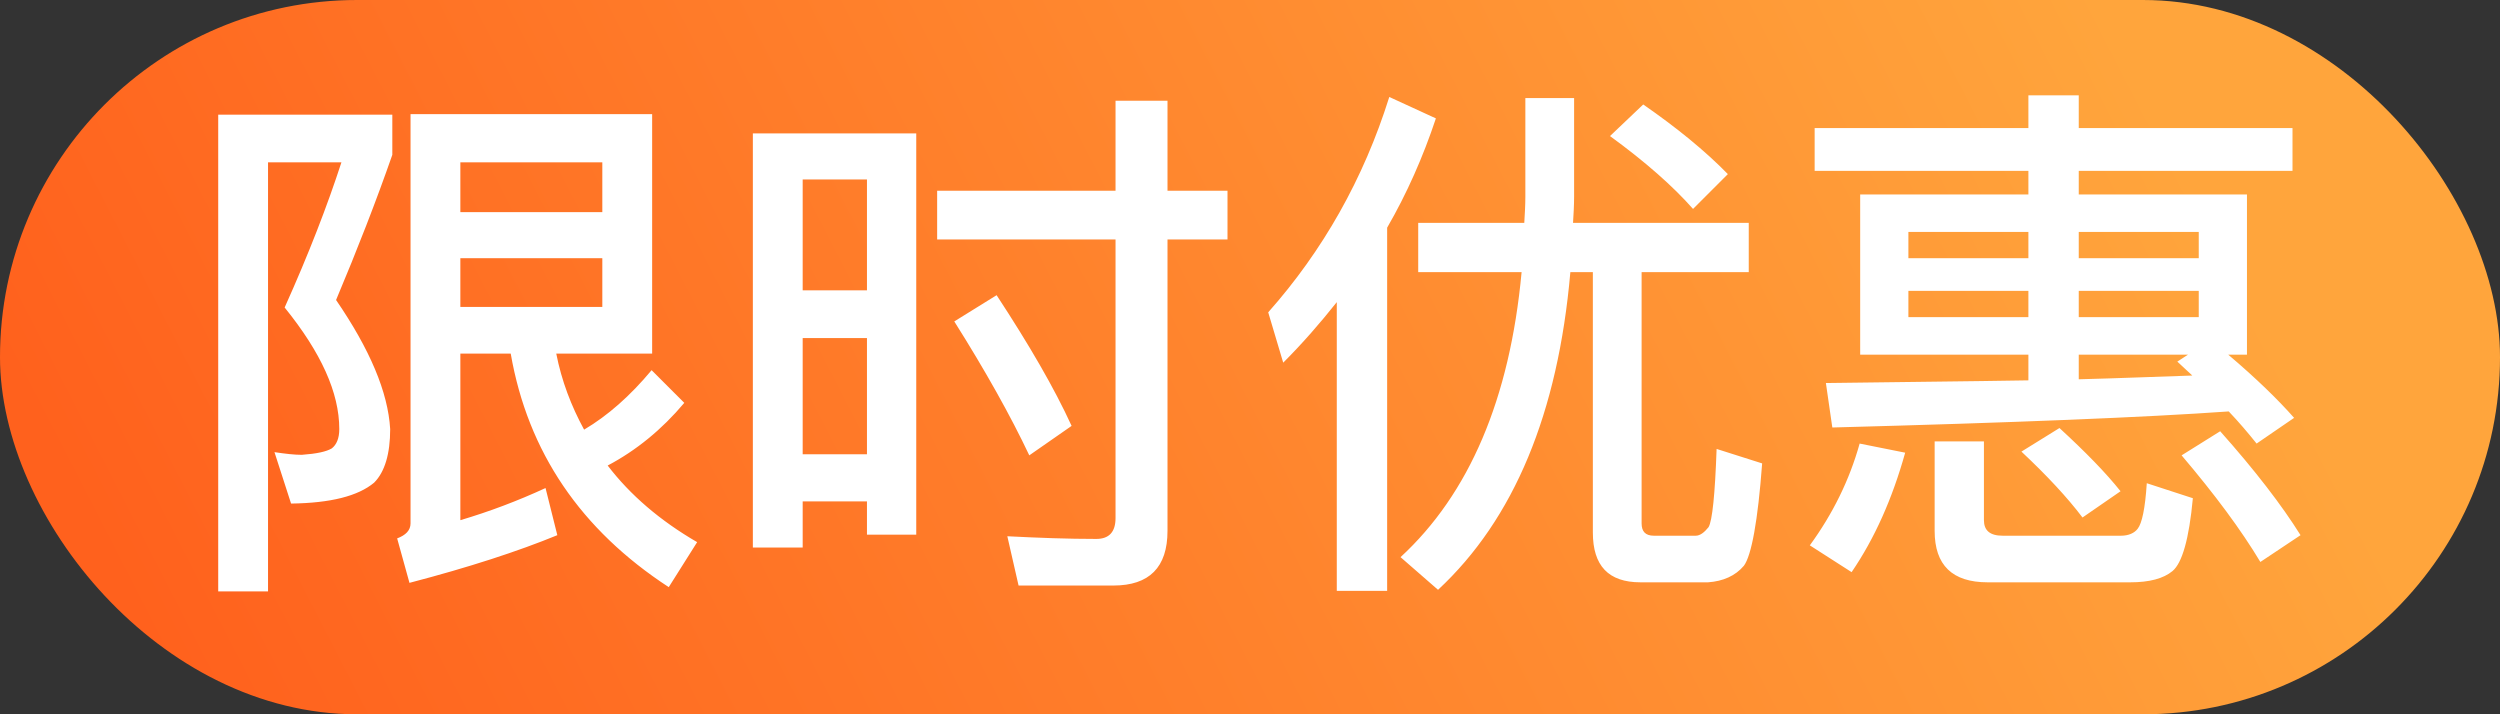 <svg width="56" height="16" viewBox="0 0 56 16" fill="none" xmlns="http://www.w3.org/2000/svg">
<rect x="0" y="0" width="56" height="16" fill="#333333" stroke="none"/>
<g id="Frame 165">
<rect width="56" height="16" rx="8" fill="url(#paint0_linear_456_7382)"/>
<path id="&#233;&#153;&#144;&#230;&#151;&#182;&#228;&#188;&#152;&#230;&#131;&#160;" d="M4.888 2.568H8.788V3.468C8.428 4.5 8.008 5.58 7.528 6.72C8.284 7.824 8.692 8.784 8.74 9.612C8.74 10.164 8.62 10.572 8.38 10.812C8.02 11.112 7.408 11.268 6.52 11.28L6.148 10.128C6.388 10.164 6.592 10.188 6.76 10.188C7.096 10.164 7.312 10.116 7.432 10.044C7.54 9.96 7.6 9.816 7.6 9.612C7.6 8.796 7.192 7.896 6.376 6.888C6.916 5.688 7.336 4.596 7.648 3.636H6.004V13.248H4.888V2.568ZM10.312 5.784V6.876H13.492V5.784H10.312ZM13.492 4.752V3.636H10.312V4.752H13.492ZM11.44 7.92H10.312V11.652C10.96 11.46 11.596 11.22 12.22 10.932L12.484 11.988C11.608 12.348 10.504 12.708 9.172 13.056L8.896 12.06C9.088 11.988 9.196 11.88 9.196 11.724V2.556H14.608V7.92H12.46C12.58 8.532 12.796 9.096 13.084 9.624C13.612 9.312 14.116 8.868 14.596 8.292L15.328 9.024C14.824 9.624 14.248 10.092 13.612 10.428C14.116 11.088 14.788 11.664 15.616 12.144L14.98 13.152C13.012 11.868 11.824 10.128 11.44 7.92ZM20.524 2.988V11.976H19.42V11.232H17.98V12.264H16.864V2.988H20.524ZM17.98 10.176H19.42V7.572H17.98V10.176ZM17.98 6.504H19.42V4.02H17.98V6.504ZM22.324 6.612C23.056 7.728 23.62 8.7 24.004 9.54L23.056 10.2C22.636 9.312 22.072 8.304 21.376 7.2L22.324 6.612ZM24.94 13.116H22.816L22.564 12.012C23.26 12.048 23.92 12.072 24.556 12.072C24.844 12.072 24.988 11.916 24.988 11.604V5.364H20.992V4.272H24.988V2.256H26.152V4.272H27.496V5.364H26.152V11.892C26.152 12.708 25.744 13.116 24.94 13.116ZM29.944 6.768C29.572 7.236 29.176 7.692 28.744 8.124L28.408 6.996C29.632 5.616 30.544 4.008 31.12 2.172L32.164 2.652C31.876 3.516 31.516 4.332 31.072 5.1V13.236H29.944V6.768ZM31.768 4.992H34.144C34.156 4.788 34.168 4.596 34.168 4.404V2.196H35.26V4.404C35.26 4.596 35.248 4.8 35.236 4.992H39.172V6.096H36.772V11.724C36.772 11.904 36.856 12 37.048 12H37.984C38.08 12 38.176 11.928 38.272 11.808C38.356 11.664 38.416 11.076 38.452 10.056L39.472 10.38C39.376 11.676 39.232 12.444 39.064 12.672C38.872 12.9 38.596 13.02 38.26 13.044H36.748C36.028 13.044 35.68 12.672 35.68 11.928V6.096H35.176C34.9 9.252 33.916 11.628 32.212 13.212L31.372 12.48C32.908 11.064 33.82 8.94 34.084 6.096H31.768V4.992ZM36.808 2.34C37.552 2.856 38.188 3.372 38.704 3.9L37.924 4.68C37.48 4.176 36.856 3.624 36.064 3.048L36.808 2.34ZM40.648 2.868H45.436V2.136H46.564V2.868H51.352V3.828H46.564V4.356H50.332V7.944H49.912C50.536 8.472 51.028 8.952 51.388 9.36L50.548 9.936C50.356 9.696 50.152 9.456 49.924 9.216C48.064 9.348 45.1 9.468 41.044 9.576L40.9 8.58C42.556 8.556 44.068 8.544 45.436 8.52V7.944H41.668V4.356H45.436V3.828H40.648V2.868ZM49.108 8.412L48.772 8.1L49.012 7.944H46.564V8.496C47.5 8.472 48.352 8.436 49.108 8.412ZM49.252 7.104V6.516H46.564V7.104H49.252ZM45.436 7.104V6.516H42.748V7.104H45.436ZM42.748 5.784H45.436V5.196H42.748V5.784ZM46.564 5.196V5.784H49.252V5.196H46.564ZM41.656 9.936L42.676 10.14C42.388 11.172 41.992 12.06 41.476 12.816L40.54 12.216C41.056 11.508 41.428 10.752 41.656 9.936ZM47.716 13.044H44.524C43.732 13.044 43.336 12.66 43.336 11.892V9.888H44.44V11.652C44.44 11.88 44.572 12 44.86 12H47.512C47.68 12 47.812 11.94 47.884 11.844C47.98 11.724 48.052 11.388 48.088 10.824L49.12 11.16C49.036 12.072 48.88 12.612 48.664 12.792C48.46 12.96 48.148 13.044 47.716 13.044ZM46.132 9.588C46.72 10.128 47.176 10.596 47.5 11.004L46.648 11.592C46.312 11.148 45.856 10.656 45.28 10.116L46.132 9.588ZM49.732 9.66C50.512 10.536 51.112 11.316 51.532 11.988L50.632 12.588C50.2 11.868 49.612 11.076 48.868 10.2L49.732 9.66Z" fill="white"/>
</g>
<defs>
<linearGradient id="paint0_linear_456_7382" x1="-2.81554e-07" y1="8" x2="40.464" y2="-12.816" gradientUnits="userSpaceOnUse">
<stop stop-color="#FF611D"/>
<stop offset="1" stop-color="#FFA53C"/>
</linearGradient>
</defs>
</svg>
